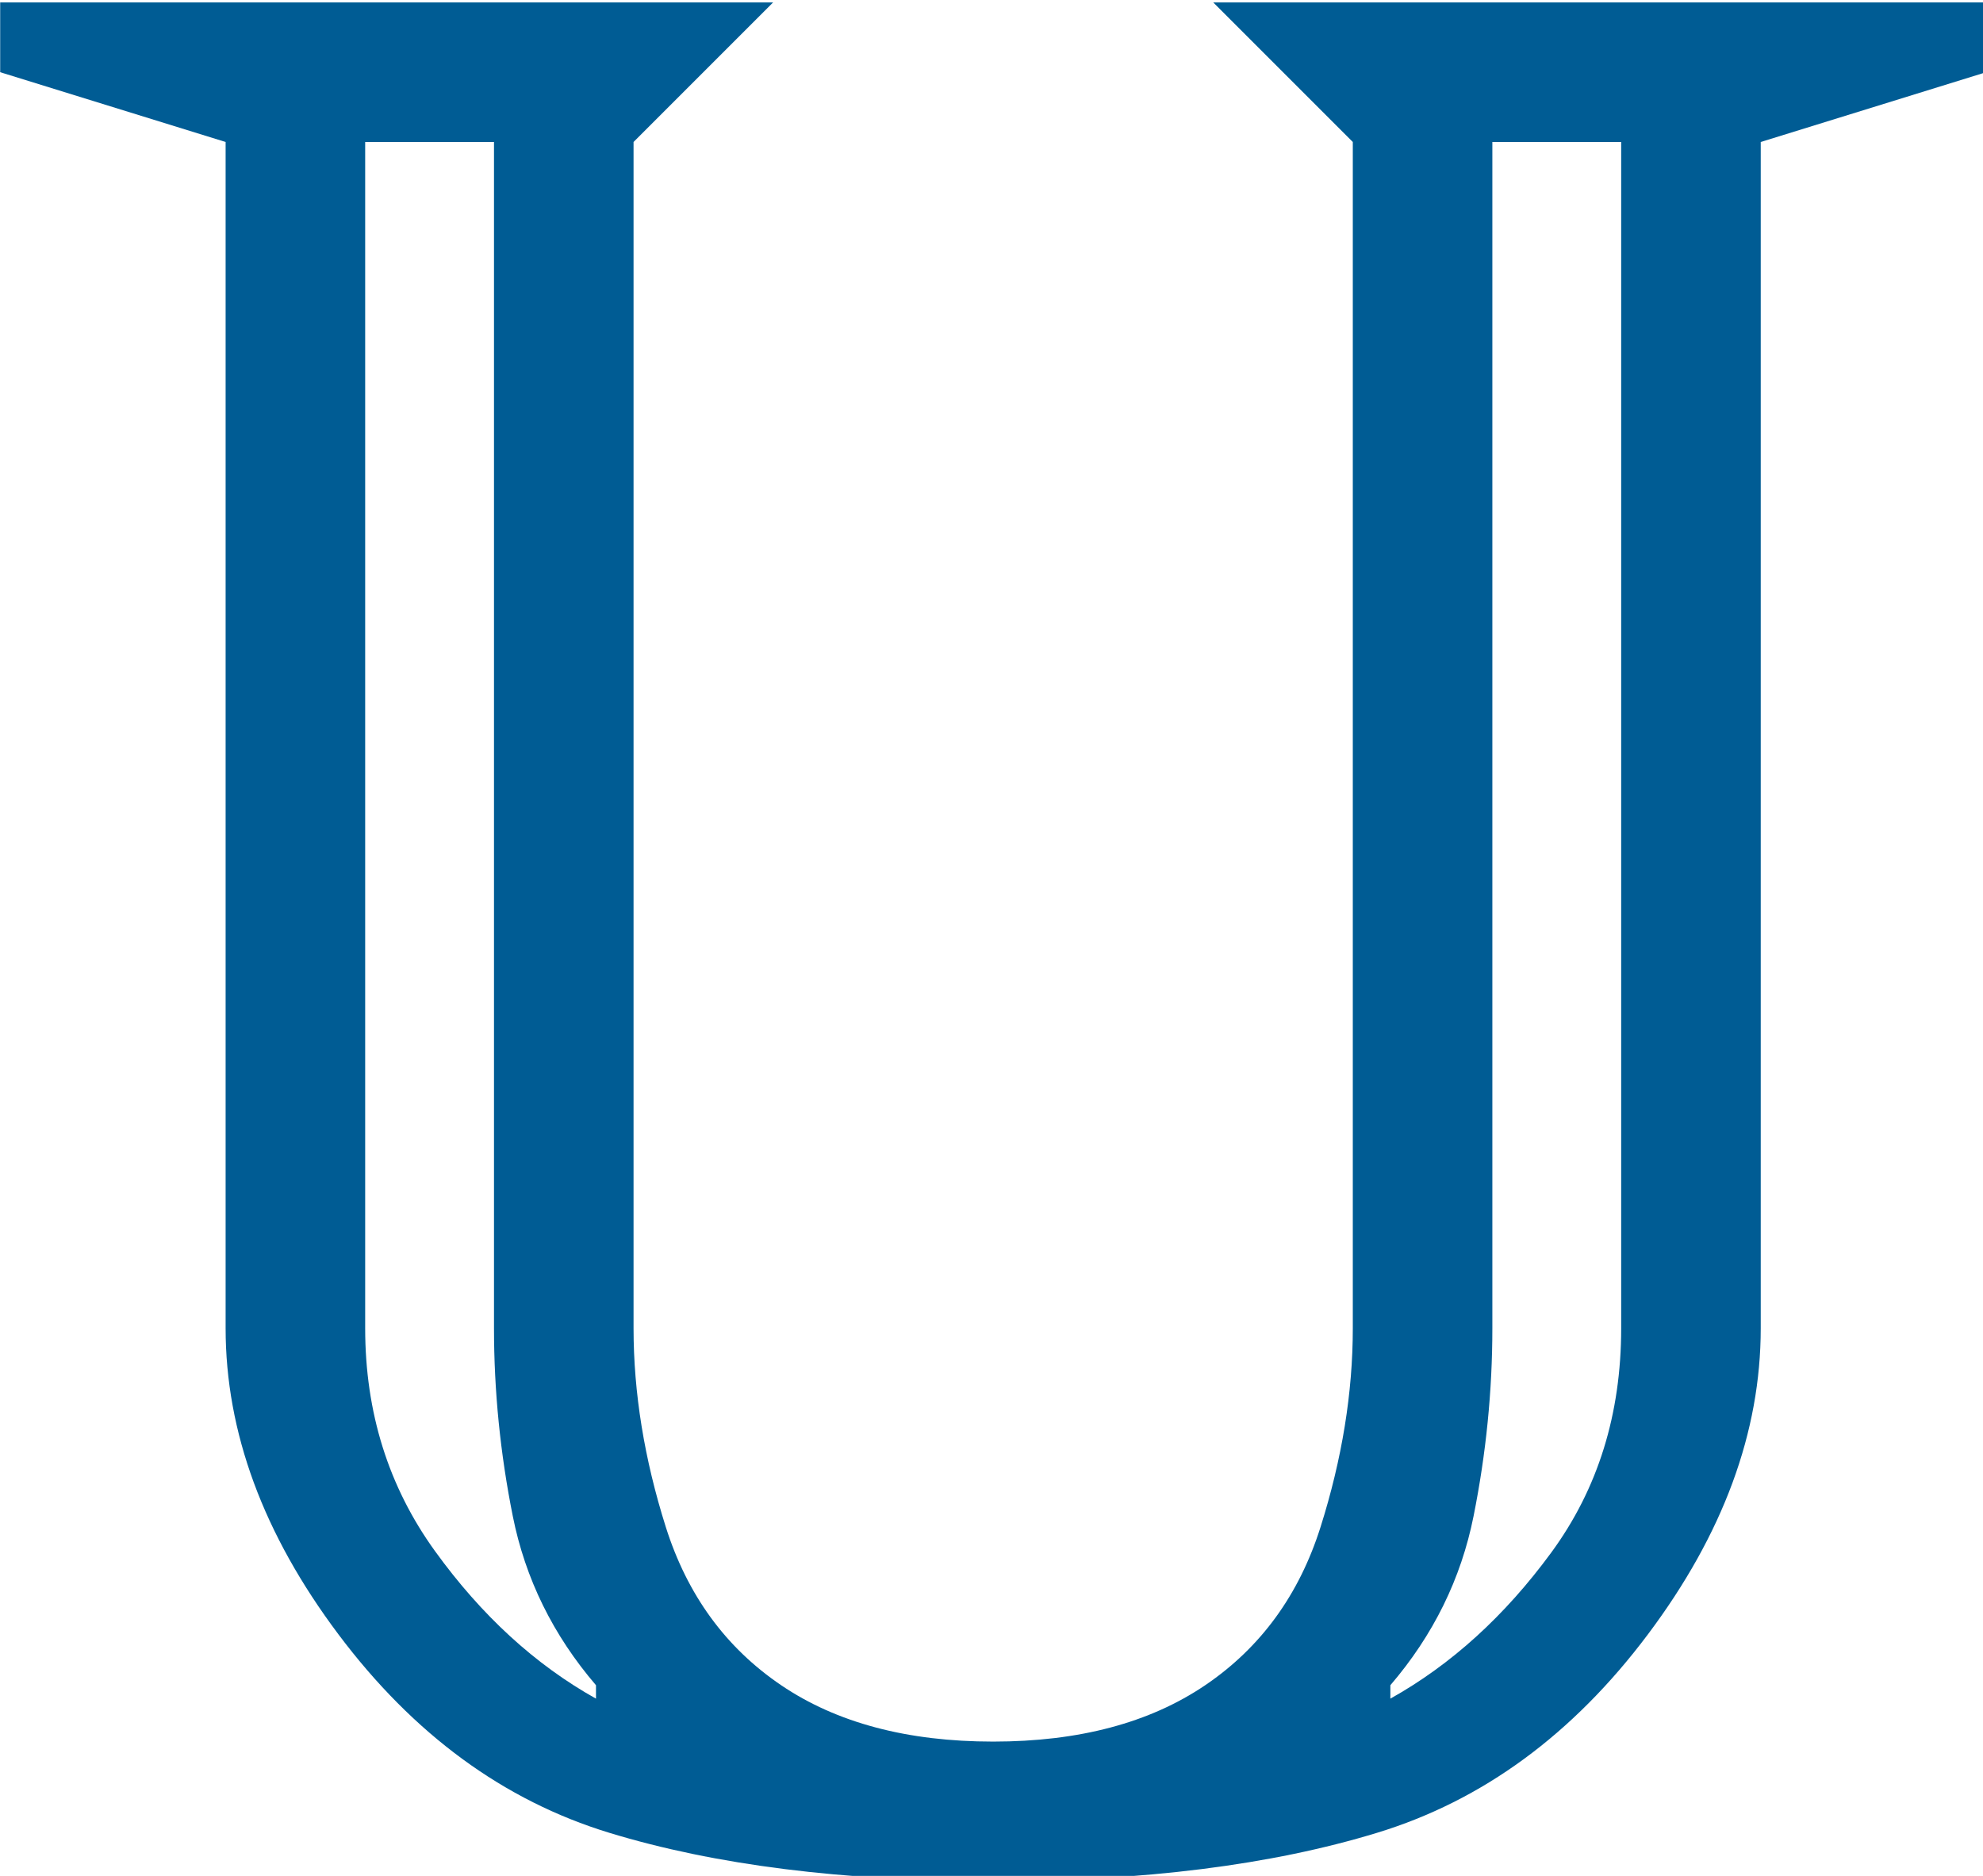 <?xml version="1.0" encoding="UTF-8" standalone="no"?>
<svg
   stroke-miterlimit="10"
   font-weight="normal"
   font-style="normal"
   font-size="12"
   version="1.1"
   id="svg9"
   sodipodi:docname="set-u.svg"
   width="24.314"
   height="23"
   style="font-style:normal;font-weight:normal;font-size:12px;font-family:Dialog;color-interpolation:auto;fill:#000000;fill-opacity:1;stroke:#000000;stroke-width:1;stroke-linecap:square;stroke-linejoin:miter;stroke-miterlimit:10;stroke-dasharray:none;stroke-dashoffset:0;stroke-opacity:1;color-rendering:auto;image-rendering:auto;shape-rendering:auto;text-rendering:auto"
   inkscape:version="1.1 (c68e22c387, 2021-05-23)"
   xmlns:inkscape="http://www.inkscape.org/namespaces/inkscape"
   xmlns:sodipodi="http://sodipodi.sourceforge.net/DTD/sodipodi-0.dtd"
   xmlns="http://www.w3.org/2000/svg"
   xmlns:svg="http://www.w3.org/2000/svg"
   xmlns:rdf="http://www.w3.org/1999/02/22-rdf-syntax-ns#"
   xmlns:cc="http://creativecommons.org/ns#"
   xmlns:dc="http://purl.org/dc/elements/1.1/">
  <sodipodi:namedview
     pagecolor="#ffffff"
     bordercolor="#666666"
     borderopacity="1"
     objecttolerance="10"
     gridtolerance="10"
     guidetolerance="10"
     inkscape:pageopacity="0"
     inkscape:pageshadow="2"
     inkscape:window-width="640"
     inkscape:window-height="480"
     id="namedview11"
     showgrid="false"
     inkscape:current-layer="svg9"
     inkscape:pagecheckerboard="0" />
  <!--Unicode Character 'MATHEMATICAL DOUBLE-STRUCK CAPITAL U' (U+1D54C)-->
  <defs
     id="genericDefs" />
  <g
     id="g7"
     transform="matrix(0.117,0,0,0.117,-1.314,-19.714)"
     style="fill:#005c94">
    <g
       id="g5"
       style="fill:#005c94">
      <path
         d="m 115.313,365.625 q -23.625,0 -40.219,-5.063 Q 58.5,355.5 46.688,339.75 34.875,324 34.875,307.687 V 183.375 L 11.25,176.062 v -7.312 h 81 l -14.625,14.625 v 124.312 q 0,10.125 3.375,20.813 3.375,10.687 12.094,16.594 8.719,5.906 22.219,5.906 13.499,0 22.218,-5.906 8.719,-5.907 12.094,-16.594 Q 153,317.812 153,307.687 V 183.375 L 138.375,168.75 h 81 v 7.312 l -23.625,7.313 v 124.312 q 0,16.313 -11.813,32.063 -11.812,15.75 -28.406,20.812 -16.594,5.063 -40.218,5.063 z M 73.688,346.5 v -1.406 q -6.75,-7.875 -8.719,-17.719 Q 63,317.531 63,307.687 V 183.375 H 49.5 v 124.312 q 0,13.219 7.312,23.344 7.312,10.125 16.875,15.469 z m 83.249,0 q 9.563,-5.344 16.875,-15.328 7.313,-9.985 7.313,-23.485 V 183.375 h -13.5 v 124.312 q 0,9.844 -1.969,19.688 -1.969,9.844 -8.719,17.719 z"
         id="path3"
         inkscape:connector-curvature="0"
         style="stroke:none;fill:#005c94" />
    </g>
  </g>
</svg>

